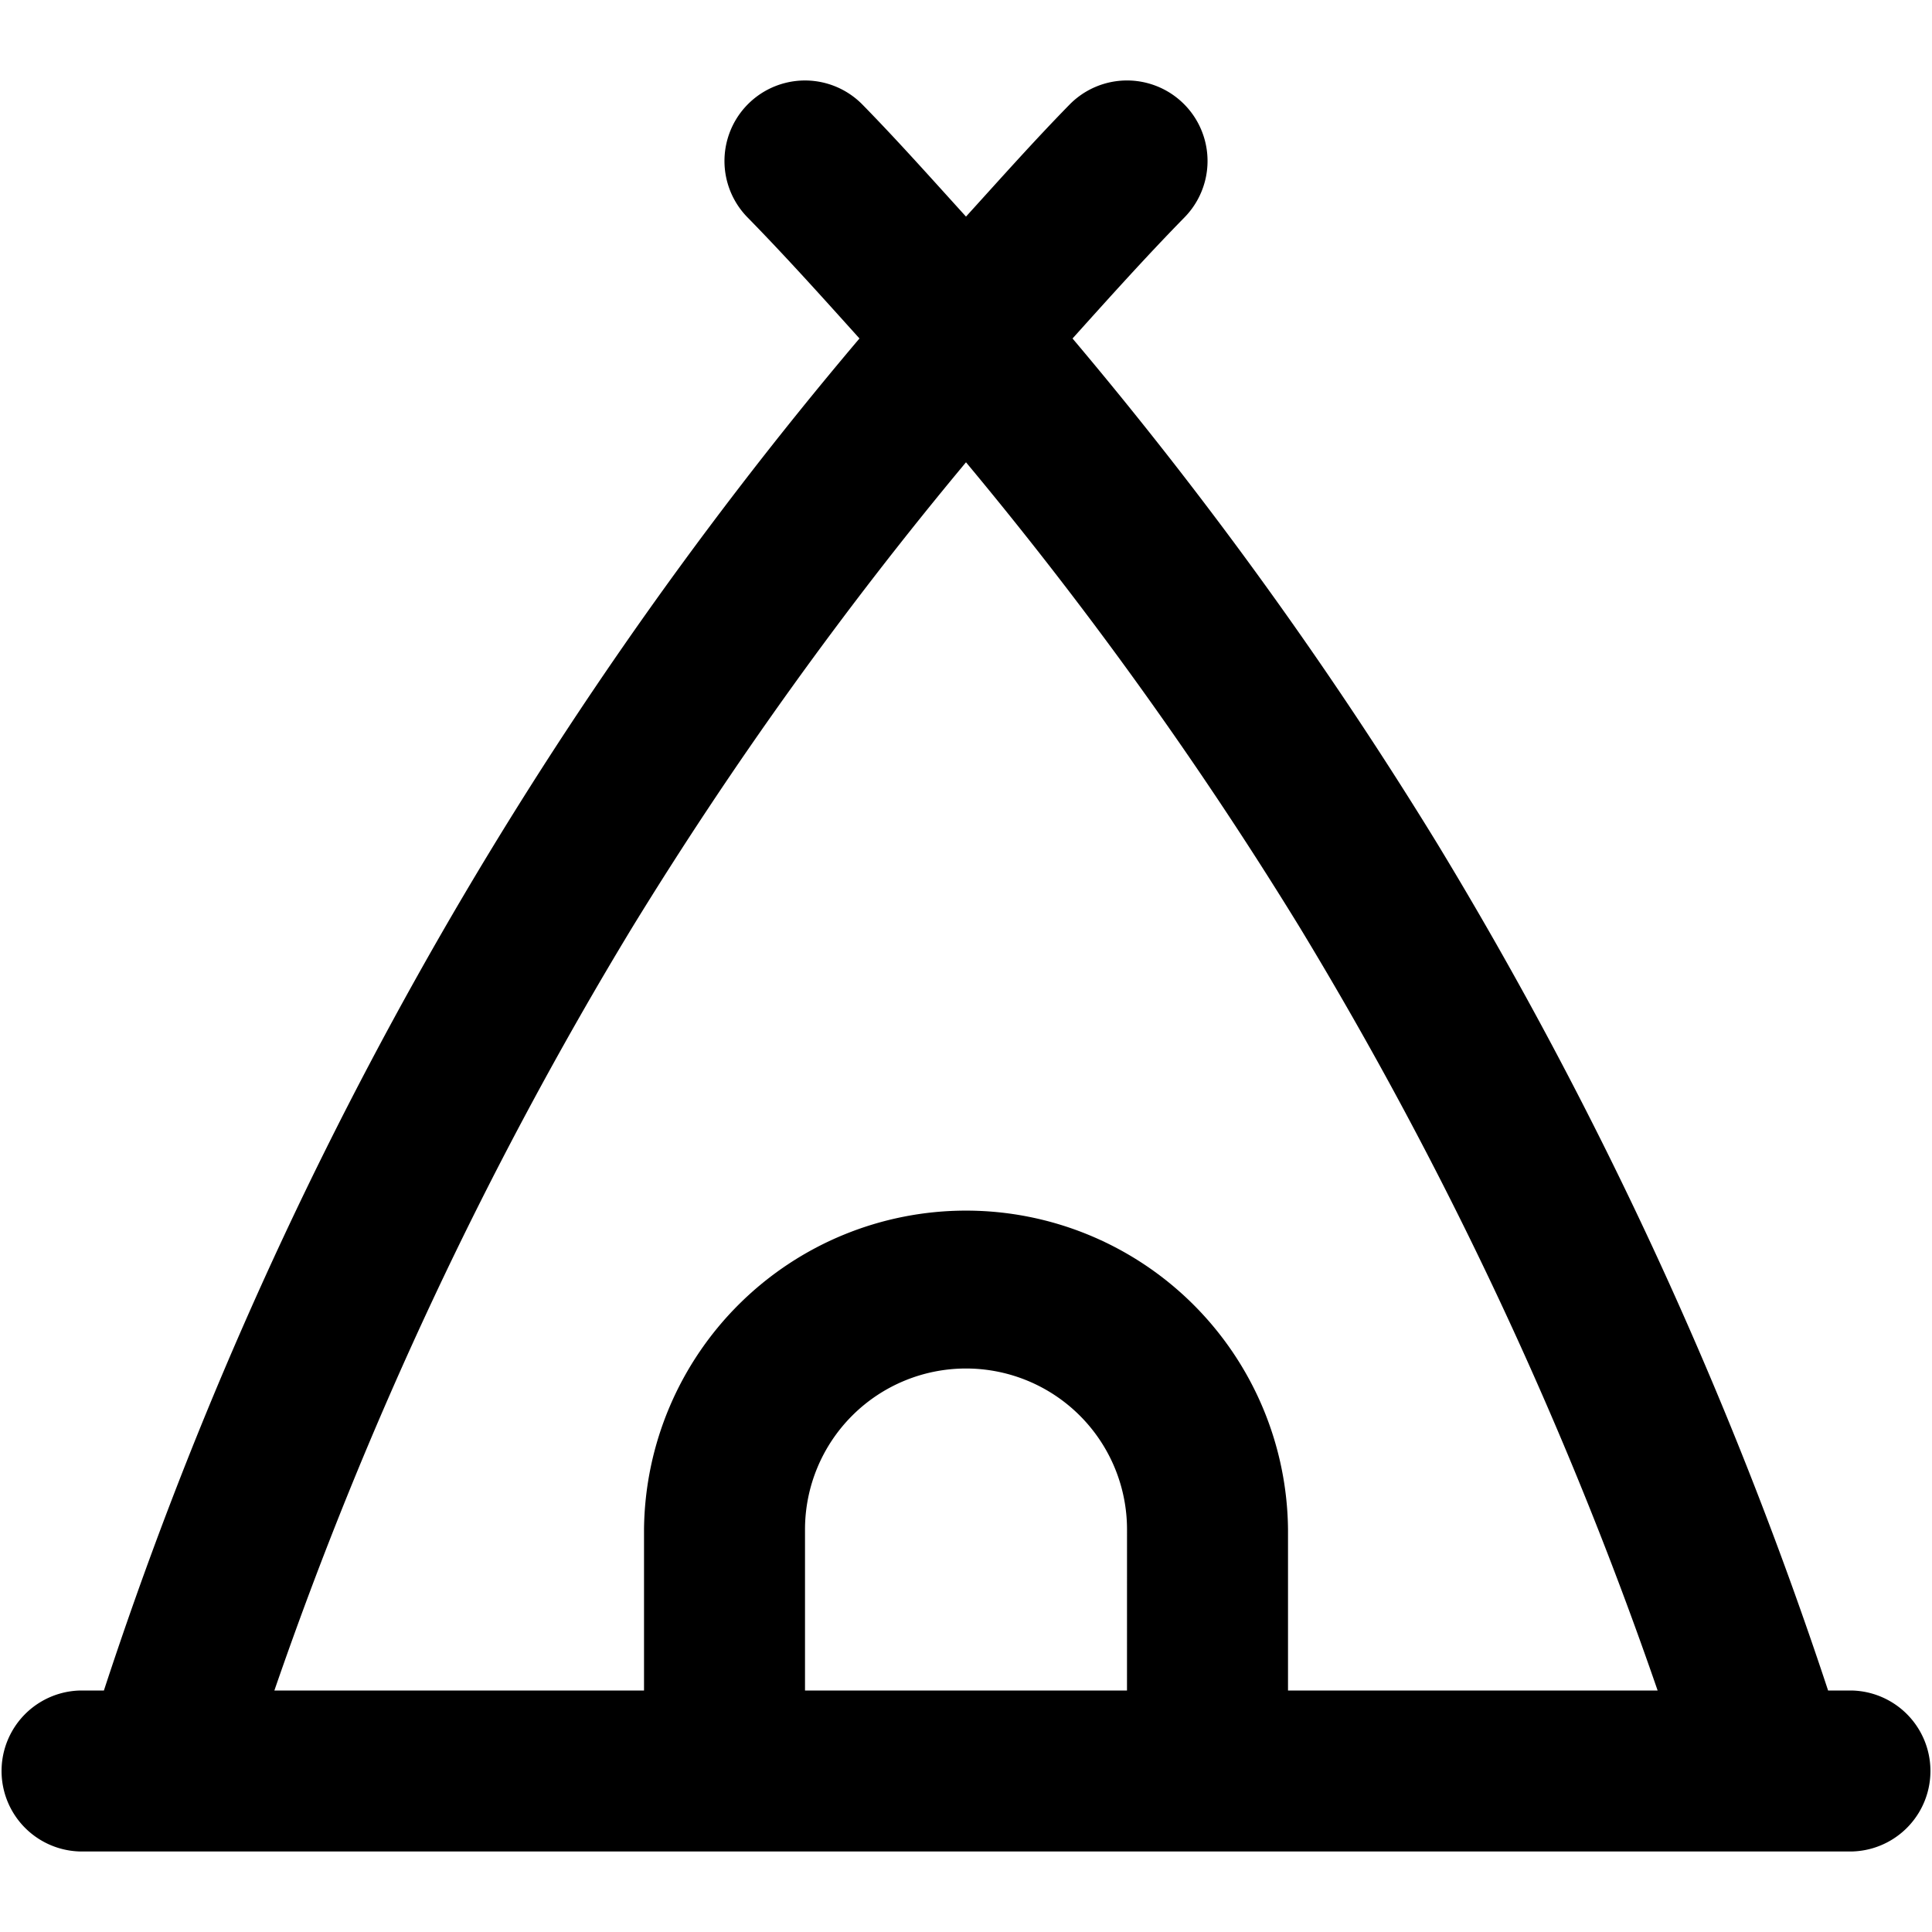 <svg xmlns="http://www.w3.org/2000/svg" viewBox="0 0 64 64"><title>15_Tent</title><g id="_15_Tent" data-name="15_Tent"><path d="M61.333,56h-.775A136.715,136.715,0,0,0,47.611,27.945,136.661,136.661,0,0,0,35.529,11.213C36.748,9.858,37.965,8.501,39.24,7.199a2.667,2.667,0,0,0-3.812-3.732C34.25,4.67,33.132,5.929,32,7.175,30.868,5.929,29.75,4.67,28.573,3.468A2.667,2.667,0,0,0,24.76,7.199c1.275,1.302,2.492,2.659,3.711,4.013A133.754,133.754,0,0,0,3.442,56H2.667a2.667,2.667,0,0,0,0,5.333H61.333a2.667,2.667,0,0,0,0-5.333ZM20.944,30.721A131.22,131.22,0,0,1,32,15.314,131.22,131.22,0,0,1,43.056,30.721,131.299,131.299,0,0,1,54.911,56H42.667V50.667a10.667,10.667,0,0,0-21.333,0V56H9.089A131.299,131.299,0,0,1,20.944,30.721ZM37.333,56H26.667V50.667a5.333,5.333,0,0,1,10.667,0Z"/></g></svg>